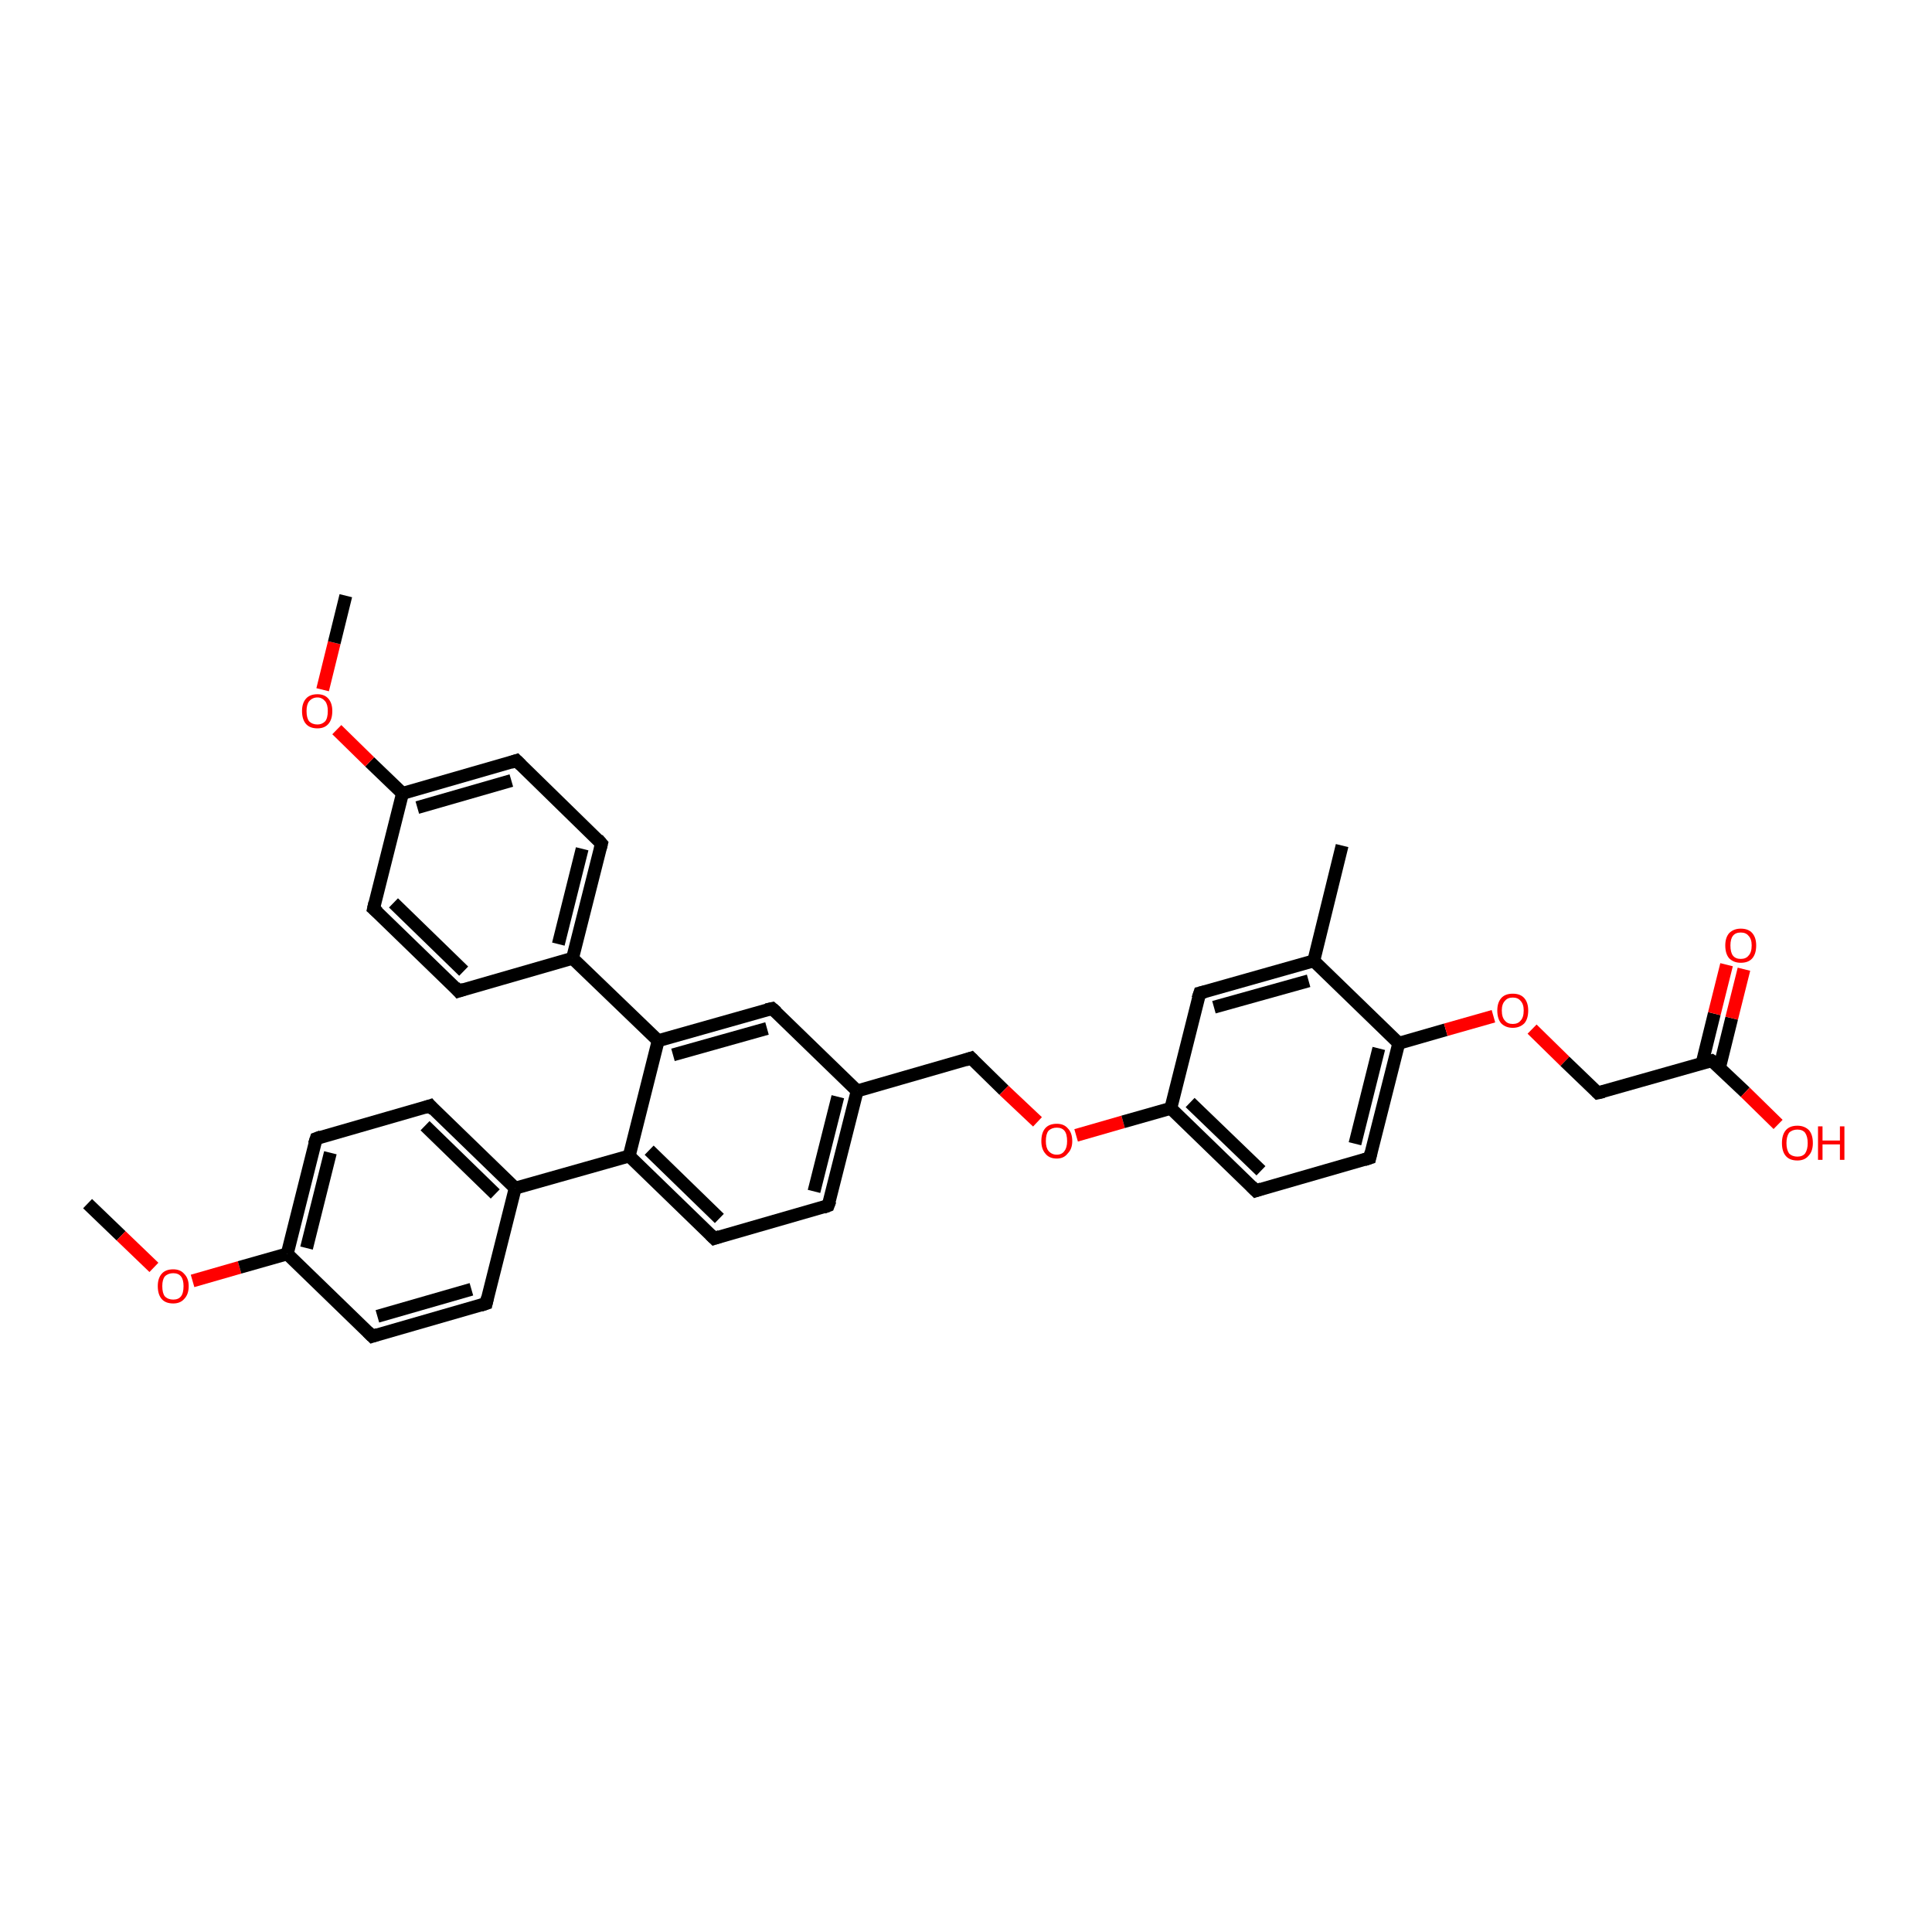 <?xml version='1.0' encoding='iso-8859-1'?>
<svg version='1.1' baseProfile='full'
              xmlns='http://www.w3.org/2000/svg'
                      xmlns:rdkit='http://www.rdkit.org/xml'
                      xmlns:xlink='http://www.w3.org/1999/xlink'
                  xml:space='preserve'
width='300px' height='300px' viewBox='0 0 300 300'>
<!-- END OF HEADER -->
<rect style='opacity:1.0;fill:#FFFFFF;stroke:none' width='300.0' height='300.0' x='0.0' y='0.0'> </rect>
<path class='bond-0 atom-0 atom-1' d='M 13.6,186.9 L 18.8,191.9' style='fill:none;fill-rule:evenodd;stroke:#000000;stroke-width:2.0px;stroke-linecap:butt;stroke-linejoin:miter;stroke-opacity:1' />
<path class='bond-0 atom-0 atom-1' d='M 18.8,191.9 L 23.9,196.8' style='fill:none;fill-rule:evenodd;stroke:#FF0000;stroke-width:2.0px;stroke-linecap:butt;stroke-linejoin:miter;stroke-opacity:1' />
<path class='bond-1 atom-1 atom-2' d='M 29.9,198.9 L 37.2,196.8' style='fill:none;fill-rule:evenodd;stroke:#FF0000;stroke-width:2.0px;stroke-linecap:butt;stroke-linejoin:miter;stroke-opacity:1' />
<path class='bond-1 atom-1 atom-2' d='M 37.2,196.8 L 44.6,194.7' style='fill:none;fill-rule:evenodd;stroke:#000000;stroke-width:2.0px;stroke-linecap:butt;stroke-linejoin:miter;stroke-opacity:1' />
<path class='bond-2 atom-2 atom-3' d='M 44.6,194.7 L 49.1,176.8' style='fill:none;fill-rule:evenodd;stroke:#000000;stroke-width:2.0px;stroke-linecap:butt;stroke-linejoin:miter;stroke-opacity:1' />
<path class='bond-2 atom-2 atom-3' d='M 47.6,193.8 L 51.3,179.0' style='fill:none;fill-rule:evenodd;stroke:#000000;stroke-width:2.0px;stroke-linecap:butt;stroke-linejoin:miter;stroke-opacity:1' />
<path class='bond-3 atom-3 atom-4' d='M 49.1,176.8 L 66.8,171.7' style='fill:none;fill-rule:evenodd;stroke:#000000;stroke-width:2.0px;stroke-linecap:butt;stroke-linejoin:miter;stroke-opacity:1' />
<path class='bond-4 atom-4 atom-5' d='M 66.8,171.7 L 80.0,184.5' style='fill:none;fill-rule:evenodd;stroke:#000000;stroke-width:2.0px;stroke-linecap:butt;stroke-linejoin:miter;stroke-opacity:1' />
<path class='bond-4 atom-4 atom-5' d='M 66.0,174.8 L 76.9,185.4' style='fill:none;fill-rule:evenodd;stroke:#000000;stroke-width:2.0px;stroke-linecap:butt;stroke-linejoin:miter;stroke-opacity:1' />
<path class='bond-5 atom-5 atom-6' d='M 80.0,184.5 L 75.5,202.4' style='fill:none;fill-rule:evenodd;stroke:#000000;stroke-width:2.0px;stroke-linecap:butt;stroke-linejoin:miter;stroke-opacity:1' />
<path class='bond-6 atom-6 atom-7' d='M 75.5,202.4 L 57.8,207.5' style='fill:none;fill-rule:evenodd;stroke:#000000;stroke-width:2.0px;stroke-linecap:butt;stroke-linejoin:miter;stroke-opacity:1' />
<path class='bond-6 atom-6 atom-7' d='M 73.2,200.2 L 58.6,204.4' style='fill:none;fill-rule:evenodd;stroke:#000000;stroke-width:2.0px;stroke-linecap:butt;stroke-linejoin:miter;stroke-opacity:1' />
<path class='bond-7 atom-5 atom-8' d='M 80.0,184.5 L 97.7,179.5' style='fill:none;fill-rule:evenodd;stroke:#000000;stroke-width:2.0px;stroke-linecap:butt;stroke-linejoin:miter;stroke-opacity:1' />
<path class='bond-8 atom-8 atom-9' d='M 97.7,179.5 L 110.9,192.3' style='fill:none;fill-rule:evenodd;stroke:#000000;stroke-width:2.0px;stroke-linecap:butt;stroke-linejoin:miter;stroke-opacity:1' />
<path class='bond-8 atom-8 atom-9' d='M 100.8,178.6 L 111.7,189.2' style='fill:none;fill-rule:evenodd;stroke:#000000;stroke-width:2.0px;stroke-linecap:butt;stroke-linejoin:miter;stroke-opacity:1' />
<path class='bond-9 atom-9 atom-10' d='M 110.9,192.3 L 128.6,187.2' style='fill:none;fill-rule:evenodd;stroke:#000000;stroke-width:2.0px;stroke-linecap:butt;stroke-linejoin:miter;stroke-opacity:1' />
<path class='bond-10 atom-10 atom-11' d='M 128.6,187.2 L 133.1,169.4' style='fill:none;fill-rule:evenodd;stroke:#000000;stroke-width:2.0px;stroke-linecap:butt;stroke-linejoin:miter;stroke-opacity:1' />
<path class='bond-10 atom-10 atom-11' d='M 126.4,185.0 L 130.1,170.3' style='fill:none;fill-rule:evenodd;stroke:#000000;stroke-width:2.0px;stroke-linecap:butt;stroke-linejoin:miter;stroke-opacity:1' />
<path class='bond-11 atom-11 atom-12' d='M 133.1,169.4 L 150.8,164.3' style='fill:none;fill-rule:evenodd;stroke:#000000;stroke-width:2.0px;stroke-linecap:butt;stroke-linejoin:miter;stroke-opacity:1' />
<path class='bond-12 atom-12 atom-13' d='M 150.8,164.3 L 155.9,169.3' style='fill:none;fill-rule:evenodd;stroke:#000000;stroke-width:2.0px;stroke-linecap:butt;stroke-linejoin:miter;stroke-opacity:1' />
<path class='bond-12 atom-12 atom-13' d='M 155.9,169.3 L 161.1,174.2' style='fill:none;fill-rule:evenodd;stroke:#FF0000;stroke-width:2.0px;stroke-linecap:butt;stroke-linejoin:miter;stroke-opacity:1' />
<path class='bond-13 atom-13 atom-14' d='M 167.1,176.3 L 174.4,174.2' style='fill:none;fill-rule:evenodd;stroke:#FF0000;stroke-width:2.0px;stroke-linecap:butt;stroke-linejoin:miter;stroke-opacity:1' />
<path class='bond-13 atom-13 atom-14' d='M 174.4,174.2 L 181.8,172.1' style='fill:none;fill-rule:evenodd;stroke:#000000;stroke-width:2.0px;stroke-linecap:butt;stroke-linejoin:miter;stroke-opacity:1' />
<path class='bond-14 atom-14 atom-15' d='M 181.8,172.1 L 195.0,184.9' style='fill:none;fill-rule:evenodd;stroke:#000000;stroke-width:2.0px;stroke-linecap:butt;stroke-linejoin:miter;stroke-opacity:1' />
<path class='bond-14 atom-14 atom-15' d='M 184.8,171.2 L 195.8,181.8' style='fill:none;fill-rule:evenodd;stroke:#000000;stroke-width:2.0px;stroke-linecap:butt;stroke-linejoin:miter;stroke-opacity:1' />
<path class='bond-15 atom-15 atom-16' d='M 195.0,184.9 L 212.7,179.8' style='fill:none;fill-rule:evenodd;stroke:#000000;stroke-width:2.0px;stroke-linecap:butt;stroke-linejoin:miter;stroke-opacity:1' />
<path class='bond-16 atom-16 atom-17' d='M 212.7,179.8 L 217.2,162.0' style='fill:none;fill-rule:evenodd;stroke:#000000;stroke-width:2.0px;stroke-linecap:butt;stroke-linejoin:miter;stroke-opacity:1' />
<path class='bond-16 atom-16 atom-17' d='M 210.4,177.6 L 214.1,162.8' style='fill:none;fill-rule:evenodd;stroke:#000000;stroke-width:2.0px;stroke-linecap:butt;stroke-linejoin:miter;stroke-opacity:1' />
<path class='bond-17 atom-17 atom-18' d='M 217.2,162.0 L 224.5,159.9' style='fill:none;fill-rule:evenodd;stroke:#000000;stroke-width:2.0px;stroke-linecap:butt;stroke-linejoin:miter;stroke-opacity:1' />
<path class='bond-17 atom-17 atom-18' d='M 224.5,159.9 L 231.9,157.8' style='fill:none;fill-rule:evenodd;stroke:#FF0000;stroke-width:2.0px;stroke-linecap:butt;stroke-linejoin:miter;stroke-opacity:1' />
<path class='bond-18 atom-18 atom-19' d='M 237.9,159.8 L 243.0,164.8' style='fill:none;fill-rule:evenodd;stroke:#FF0000;stroke-width:2.0px;stroke-linecap:butt;stroke-linejoin:miter;stroke-opacity:1' />
<path class='bond-18 atom-18 atom-19' d='M 243.0,164.8 L 248.1,169.7' style='fill:none;fill-rule:evenodd;stroke:#000000;stroke-width:2.0px;stroke-linecap:butt;stroke-linejoin:miter;stroke-opacity:1' />
<path class='bond-19 atom-19 atom-20' d='M 248.1,169.7 L 265.8,164.7' style='fill:none;fill-rule:evenodd;stroke:#000000;stroke-width:2.0px;stroke-linecap:butt;stroke-linejoin:miter;stroke-opacity:1' />
<path class='bond-20 atom-20 atom-21' d='M 265.8,164.7 L 271.0,169.6' style='fill:none;fill-rule:evenodd;stroke:#000000;stroke-width:2.0px;stroke-linecap:butt;stroke-linejoin:miter;stroke-opacity:1' />
<path class='bond-20 atom-20 atom-21' d='M 271.0,169.6 L 276.1,174.6' style='fill:none;fill-rule:evenodd;stroke:#FF0000;stroke-width:2.0px;stroke-linecap:butt;stroke-linejoin:miter;stroke-opacity:1' />
<path class='bond-21 atom-20 atom-22' d='M 267.0,165.8 L 268.9,158.1' style='fill:none;fill-rule:evenodd;stroke:#000000;stroke-width:2.0px;stroke-linecap:butt;stroke-linejoin:miter;stroke-opacity:1' />
<path class='bond-21 atom-20 atom-22' d='M 268.9,158.1 L 270.8,150.5' style='fill:none;fill-rule:evenodd;stroke:#FF0000;stroke-width:2.0px;stroke-linecap:butt;stroke-linejoin:miter;stroke-opacity:1' />
<path class='bond-21 atom-20 atom-22' d='M 264.3,165.1 L 266.2,157.4' style='fill:none;fill-rule:evenodd;stroke:#000000;stroke-width:2.0px;stroke-linecap:butt;stroke-linejoin:miter;stroke-opacity:1' />
<path class='bond-21 atom-20 atom-22' d='M 266.2,157.4 L 268.1,149.8' style='fill:none;fill-rule:evenodd;stroke:#FF0000;stroke-width:2.0px;stroke-linecap:butt;stroke-linejoin:miter;stroke-opacity:1' />
<path class='bond-22 atom-17 atom-23' d='M 217.2,162.0 L 204.0,149.2' style='fill:none;fill-rule:evenodd;stroke:#000000;stroke-width:2.0px;stroke-linecap:butt;stroke-linejoin:miter;stroke-opacity:1' />
<path class='bond-23 atom-23 atom-24' d='M 204.0,149.2 L 208.4,131.3' style='fill:none;fill-rule:evenodd;stroke:#000000;stroke-width:2.0px;stroke-linecap:butt;stroke-linejoin:miter;stroke-opacity:1' />
<path class='bond-24 atom-23 atom-25' d='M 204.0,149.2 L 186.3,154.2' style='fill:none;fill-rule:evenodd;stroke:#000000;stroke-width:2.0px;stroke-linecap:butt;stroke-linejoin:miter;stroke-opacity:1' />
<path class='bond-24 atom-23 atom-25' d='M 203.2,152.3 L 188.5,156.4' style='fill:none;fill-rule:evenodd;stroke:#000000;stroke-width:2.0px;stroke-linecap:butt;stroke-linejoin:miter;stroke-opacity:1' />
<path class='bond-25 atom-11 atom-26' d='M 133.1,169.4 L 119.9,156.6' style='fill:none;fill-rule:evenodd;stroke:#000000;stroke-width:2.0px;stroke-linecap:butt;stroke-linejoin:miter;stroke-opacity:1' />
<path class='bond-26 atom-26 atom-27' d='M 119.9,156.6 L 102.2,161.6' style='fill:none;fill-rule:evenodd;stroke:#000000;stroke-width:2.0px;stroke-linecap:butt;stroke-linejoin:miter;stroke-opacity:1' />
<path class='bond-26 atom-26 atom-27' d='M 119.1,159.7 L 104.5,163.8' style='fill:none;fill-rule:evenodd;stroke:#000000;stroke-width:2.0px;stroke-linecap:butt;stroke-linejoin:miter;stroke-opacity:1' />
<path class='bond-27 atom-27 atom-28' d='M 102.2,161.6 L 88.9,148.8' style='fill:none;fill-rule:evenodd;stroke:#000000;stroke-width:2.0px;stroke-linecap:butt;stroke-linejoin:miter;stroke-opacity:1' />
<path class='bond-28 atom-28 atom-29' d='M 88.9,148.8 L 93.4,131.0' style='fill:none;fill-rule:evenodd;stroke:#000000;stroke-width:2.0px;stroke-linecap:butt;stroke-linejoin:miter;stroke-opacity:1' />
<path class='bond-28 atom-28 atom-29' d='M 86.7,146.6 L 90.4,131.8' style='fill:none;fill-rule:evenodd;stroke:#000000;stroke-width:2.0px;stroke-linecap:butt;stroke-linejoin:miter;stroke-opacity:1' />
<path class='bond-29 atom-29 atom-30' d='M 93.4,131.0 L 80.2,118.1' style='fill:none;fill-rule:evenodd;stroke:#000000;stroke-width:2.0px;stroke-linecap:butt;stroke-linejoin:miter;stroke-opacity:1' />
<path class='bond-30 atom-30 atom-31' d='M 80.2,118.1 L 62.5,123.2' style='fill:none;fill-rule:evenodd;stroke:#000000;stroke-width:2.0px;stroke-linecap:butt;stroke-linejoin:miter;stroke-opacity:1' />
<path class='bond-30 atom-30 atom-31' d='M 79.4,121.2 L 64.8,125.4' style='fill:none;fill-rule:evenodd;stroke:#000000;stroke-width:2.0px;stroke-linecap:butt;stroke-linejoin:miter;stroke-opacity:1' />
<path class='bond-31 atom-31 atom-32' d='M 62.5,123.2 L 57.4,118.3' style='fill:none;fill-rule:evenodd;stroke:#000000;stroke-width:2.0px;stroke-linecap:butt;stroke-linejoin:miter;stroke-opacity:1' />
<path class='bond-31 atom-31 atom-32' d='M 57.4,118.3 L 52.3,113.3' style='fill:none;fill-rule:evenodd;stroke:#FF0000;stroke-width:2.0px;stroke-linecap:butt;stroke-linejoin:miter;stroke-opacity:1' />
<path class='bond-32 atom-32 atom-33' d='M 50.1,107.1 L 51.9,99.8' style='fill:none;fill-rule:evenodd;stroke:#FF0000;stroke-width:2.0px;stroke-linecap:butt;stroke-linejoin:miter;stroke-opacity:1' />
<path class='bond-32 atom-32 atom-33' d='M 51.9,99.8 L 53.7,92.5' style='fill:none;fill-rule:evenodd;stroke:#000000;stroke-width:2.0px;stroke-linecap:butt;stroke-linejoin:miter;stroke-opacity:1' />
<path class='bond-33 atom-31 atom-34' d='M 62.5,123.2 L 58.0,141.1' style='fill:none;fill-rule:evenodd;stroke:#000000;stroke-width:2.0px;stroke-linecap:butt;stroke-linejoin:miter;stroke-opacity:1' />
<path class='bond-34 atom-34 atom-35' d='M 58.0,141.1 L 71.2,153.9' style='fill:none;fill-rule:evenodd;stroke:#000000;stroke-width:2.0px;stroke-linecap:butt;stroke-linejoin:miter;stroke-opacity:1' />
<path class='bond-34 atom-34 atom-35' d='M 61.1,140.2 L 72.0,150.8' style='fill:none;fill-rule:evenodd;stroke:#000000;stroke-width:2.0px;stroke-linecap:butt;stroke-linejoin:miter;stroke-opacity:1' />
<path class='bond-35 atom-7 atom-2' d='M 57.8,207.5 L 44.6,194.7' style='fill:none;fill-rule:evenodd;stroke:#000000;stroke-width:2.0px;stroke-linecap:butt;stroke-linejoin:miter;stroke-opacity:1' />
<path class='bond-36 atom-27 atom-8' d='M 102.2,161.6 L 97.7,179.5' style='fill:none;fill-rule:evenodd;stroke:#000000;stroke-width:2.0px;stroke-linecap:butt;stroke-linejoin:miter;stroke-opacity:1' />
<path class='bond-37 atom-35 atom-28' d='M 71.2,153.9 L 88.9,148.8' style='fill:none;fill-rule:evenodd;stroke:#000000;stroke-width:2.0px;stroke-linecap:butt;stroke-linejoin:miter;stroke-opacity:1' />
<path class='bond-38 atom-25 atom-14' d='M 186.3,154.2 L 181.8,172.1' style='fill:none;fill-rule:evenodd;stroke:#000000;stroke-width:2.0px;stroke-linecap:butt;stroke-linejoin:miter;stroke-opacity:1' />
<path d='M 48.8,177.7 L 49.1,176.8 L 49.9,176.5' style='fill:none;stroke:#000000;stroke-width:2.0px;stroke-linecap:butt;stroke-linejoin:miter;stroke-opacity:1;' />
<path d='M 65.9,172.0 L 66.8,171.7 L 67.4,172.4' style='fill:none;stroke:#000000;stroke-width:2.0px;stroke-linecap:butt;stroke-linejoin:miter;stroke-opacity:1;' />
<path d='M 75.7,201.5 L 75.5,202.4 L 74.6,202.7' style='fill:none;stroke:#000000;stroke-width:2.0px;stroke-linecap:butt;stroke-linejoin:miter;stroke-opacity:1;' />
<path d='M 58.7,207.2 L 57.8,207.5 L 57.1,206.8' style='fill:none;stroke:#000000;stroke-width:2.0px;stroke-linecap:butt;stroke-linejoin:miter;stroke-opacity:1;' />
<path d='M 110.3,191.7 L 110.9,192.3 L 111.8,192.0' style='fill:none;stroke:#000000;stroke-width:2.0px;stroke-linecap:butt;stroke-linejoin:miter;stroke-opacity:1;' />
<path d='M 127.8,187.5 L 128.6,187.2 L 128.9,186.4' style='fill:none;stroke:#000000;stroke-width:2.0px;stroke-linecap:butt;stroke-linejoin:miter;stroke-opacity:1;' />
<path d='M 149.9,164.6 L 150.8,164.3 L 151.1,164.6' style='fill:none;stroke:#000000;stroke-width:2.0px;stroke-linecap:butt;stroke-linejoin:miter;stroke-opacity:1;' />
<path d='M 194.3,184.2 L 195.0,184.9 L 195.9,184.6' style='fill:none;stroke:#000000;stroke-width:2.0px;stroke-linecap:butt;stroke-linejoin:miter;stroke-opacity:1;' />
<path d='M 211.8,180.1 L 212.7,179.8 L 212.9,178.9' style='fill:none;stroke:#000000;stroke-width:2.0px;stroke-linecap:butt;stroke-linejoin:miter;stroke-opacity:1;' />
<path d='M 247.9,169.5 L 248.1,169.7 L 249.0,169.5' style='fill:none;stroke:#000000;stroke-width:2.0px;stroke-linecap:butt;stroke-linejoin:miter;stroke-opacity:1;' />
<path d='M 265.0,164.9 L 265.8,164.7 L 266.1,164.9' style='fill:none;stroke:#000000;stroke-width:2.0px;stroke-linecap:butt;stroke-linejoin:miter;stroke-opacity:1;' />
<path d='M 187.1,154.0 L 186.3,154.2 L 186.0,155.1' style='fill:none;stroke:#000000;stroke-width:2.0px;stroke-linecap:butt;stroke-linejoin:miter;stroke-opacity:1;' />
<path d='M 120.6,157.2 L 119.9,156.6 L 119.0,156.8' style='fill:none;stroke:#000000;stroke-width:2.0px;stroke-linecap:butt;stroke-linejoin:miter;stroke-opacity:1;' />
<path d='M 93.2,131.8 L 93.4,131.0 L 92.8,130.3' style='fill:none;stroke:#000000;stroke-width:2.0px;stroke-linecap:butt;stroke-linejoin:miter;stroke-opacity:1;' />
<path d='M 80.9,118.8 L 80.2,118.1 L 79.3,118.4' style='fill:none;stroke:#000000;stroke-width:2.0px;stroke-linecap:butt;stroke-linejoin:miter;stroke-opacity:1;' />
<path d='M 58.2,140.2 L 58.0,141.1 L 58.7,141.7' style='fill:none;stroke:#000000;stroke-width:2.0px;stroke-linecap:butt;stroke-linejoin:miter;stroke-opacity:1;' />
<path d='M 70.6,153.2 L 71.2,153.9 L 72.1,153.6' style='fill:none;stroke:#000000;stroke-width:2.0px;stroke-linecap:butt;stroke-linejoin:miter;stroke-opacity:1;' />
<path class='atom-1' d='M 24.5 199.7
Q 24.5 198.5, 25.1 197.8
Q 25.7 197.1, 26.9 197.1
Q 28.0 197.1, 28.6 197.8
Q 29.3 198.5, 29.3 199.7
Q 29.3 201.0, 28.6 201.7
Q 28.0 202.4, 26.9 202.4
Q 25.7 202.4, 25.1 201.7
Q 24.5 201.0, 24.5 199.7
M 26.9 201.8
Q 27.7 201.8, 28.1 201.3
Q 28.5 200.8, 28.5 199.7
Q 28.5 198.7, 28.1 198.2
Q 27.7 197.7, 26.9 197.7
Q 26.1 197.7, 25.6 198.2
Q 25.2 198.7, 25.2 199.7
Q 25.2 200.8, 25.6 201.3
Q 26.1 201.8, 26.9 201.8
' fill='#FF0000'/>
<path class='atom-13' d='M 161.7 177.2
Q 161.7 175.9, 162.3 175.2
Q 162.9 174.5, 164.1 174.5
Q 165.2 174.5, 165.8 175.2
Q 166.5 175.9, 166.5 177.2
Q 166.5 178.4, 165.8 179.1
Q 165.2 179.9, 164.1 179.9
Q 162.9 179.9, 162.3 179.1
Q 161.7 178.4, 161.7 177.2
M 164.1 179.3
Q 164.9 179.3, 165.3 178.7
Q 165.7 178.2, 165.7 177.2
Q 165.7 176.1, 165.3 175.6
Q 164.9 175.1, 164.1 175.1
Q 163.3 175.1, 162.8 175.6
Q 162.4 176.1, 162.4 177.2
Q 162.4 178.2, 162.8 178.7
Q 163.3 179.3, 164.1 179.3
' fill='#FF0000'/>
<path class='atom-18' d='M 232.5 156.9
Q 232.5 155.7, 233.1 155.0
Q 233.7 154.3, 234.9 154.3
Q 236.1 154.3, 236.7 155.0
Q 237.3 155.7, 237.3 156.9
Q 237.3 158.2, 236.7 158.9
Q 236.0 159.6, 234.9 159.6
Q 233.8 159.6, 233.1 158.9
Q 232.5 158.2, 232.5 156.9
M 234.9 159.0
Q 235.7 159.0, 236.1 158.5
Q 236.6 158.0, 236.6 156.9
Q 236.6 155.9, 236.1 155.4
Q 235.7 154.9, 234.9 154.9
Q 234.1 154.9, 233.7 155.4
Q 233.2 155.9, 233.2 156.9
Q 233.2 158.0, 233.7 158.5
Q 234.1 159.0, 234.9 159.0
' fill='#FF0000'/>
<path class='atom-21' d='M 276.7 177.5
Q 276.7 176.2, 277.3 175.5
Q 277.9 174.8, 279.1 174.8
Q 280.2 174.8, 280.9 175.5
Q 281.5 176.2, 281.5 177.5
Q 281.5 178.8, 280.8 179.5
Q 280.2 180.2, 279.1 180.2
Q 277.9 180.2, 277.3 179.5
Q 276.7 178.8, 276.7 177.5
M 279.1 179.6
Q 279.9 179.6, 280.3 179.1
Q 280.7 178.5, 280.7 177.5
Q 280.7 176.5, 280.3 175.9
Q 279.9 175.4, 279.1 175.4
Q 278.3 175.4, 277.8 175.9
Q 277.4 176.5, 277.4 177.5
Q 277.4 178.5, 277.8 179.1
Q 278.3 179.6, 279.1 179.6
' fill='#FF0000'/>
<path class='atom-21' d='M 282.3 174.9
L 283.0 174.9
L 283.0 177.1
L 285.7 177.1
L 285.7 174.9
L 286.4 174.9
L 286.4 180.1
L 285.7 180.1
L 285.7 177.7
L 283.0 177.7
L 283.0 180.1
L 282.3 180.1
L 282.3 174.9
' fill='#FF0000'/>
<path class='atom-22' d='M 267.9 146.8
Q 267.9 145.6, 268.5 144.9
Q 269.2 144.2, 270.3 144.2
Q 271.5 144.2, 272.1 144.9
Q 272.7 145.6, 272.7 146.8
Q 272.7 148.1, 272.1 148.8
Q 271.5 149.5, 270.3 149.5
Q 269.2 149.5, 268.5 148.8
Q 267.9 148.1, 267.9 146.8
M 270.3 148.9
Q 271.1 148.9, 271.5 148.4
Q 272.0 147.9, 272.0 146.8
Q 272.0 145.8, 271.5 145.3
Q 271.1 144.8, 270.3 144.8
Q 269.5 144.8, 269.1 145.3
Q 268.7 145.8, 268.7 146.8
Q 268.7 147.9, 269.1 148.4
Q 269.5 148.9, 270.3 148.9
' fill='#FF0000'/>
<path class='atom-32' d='M 46.9 110.4
Q 46.9 109.2, 47.5 108.5
Q 48.1 107.8, 49.3 107.8
Q 50.4 107.8, 51.0 108.5
Q 51.6 109.2, 51.6 110.4
Q 51.6 111.7, 51.0 112.4
Q 50.4 113.1, 49.3 113.1
Q 48.1 113.1, 47.5 112.4
Q 46.9 111.7, 46.9 110.4
M 49.3 112.5
Q 50.0 112.5, 50.5 112.0
Q 50.9 111.5, 50.9 110.4
Q 50.9 109.4, 50.5 108.9
Q 50.0 108.3, 49.3 108.3
Q 48.5 108.3, 48.0 108.9
Q 47.6 109.4, 47.6 110.4
Q 47.6 111.5, 48.0 112.0
Q 48.5 112.5, 49.3 112.5
' fill='#FF0000'/>
</svg>
